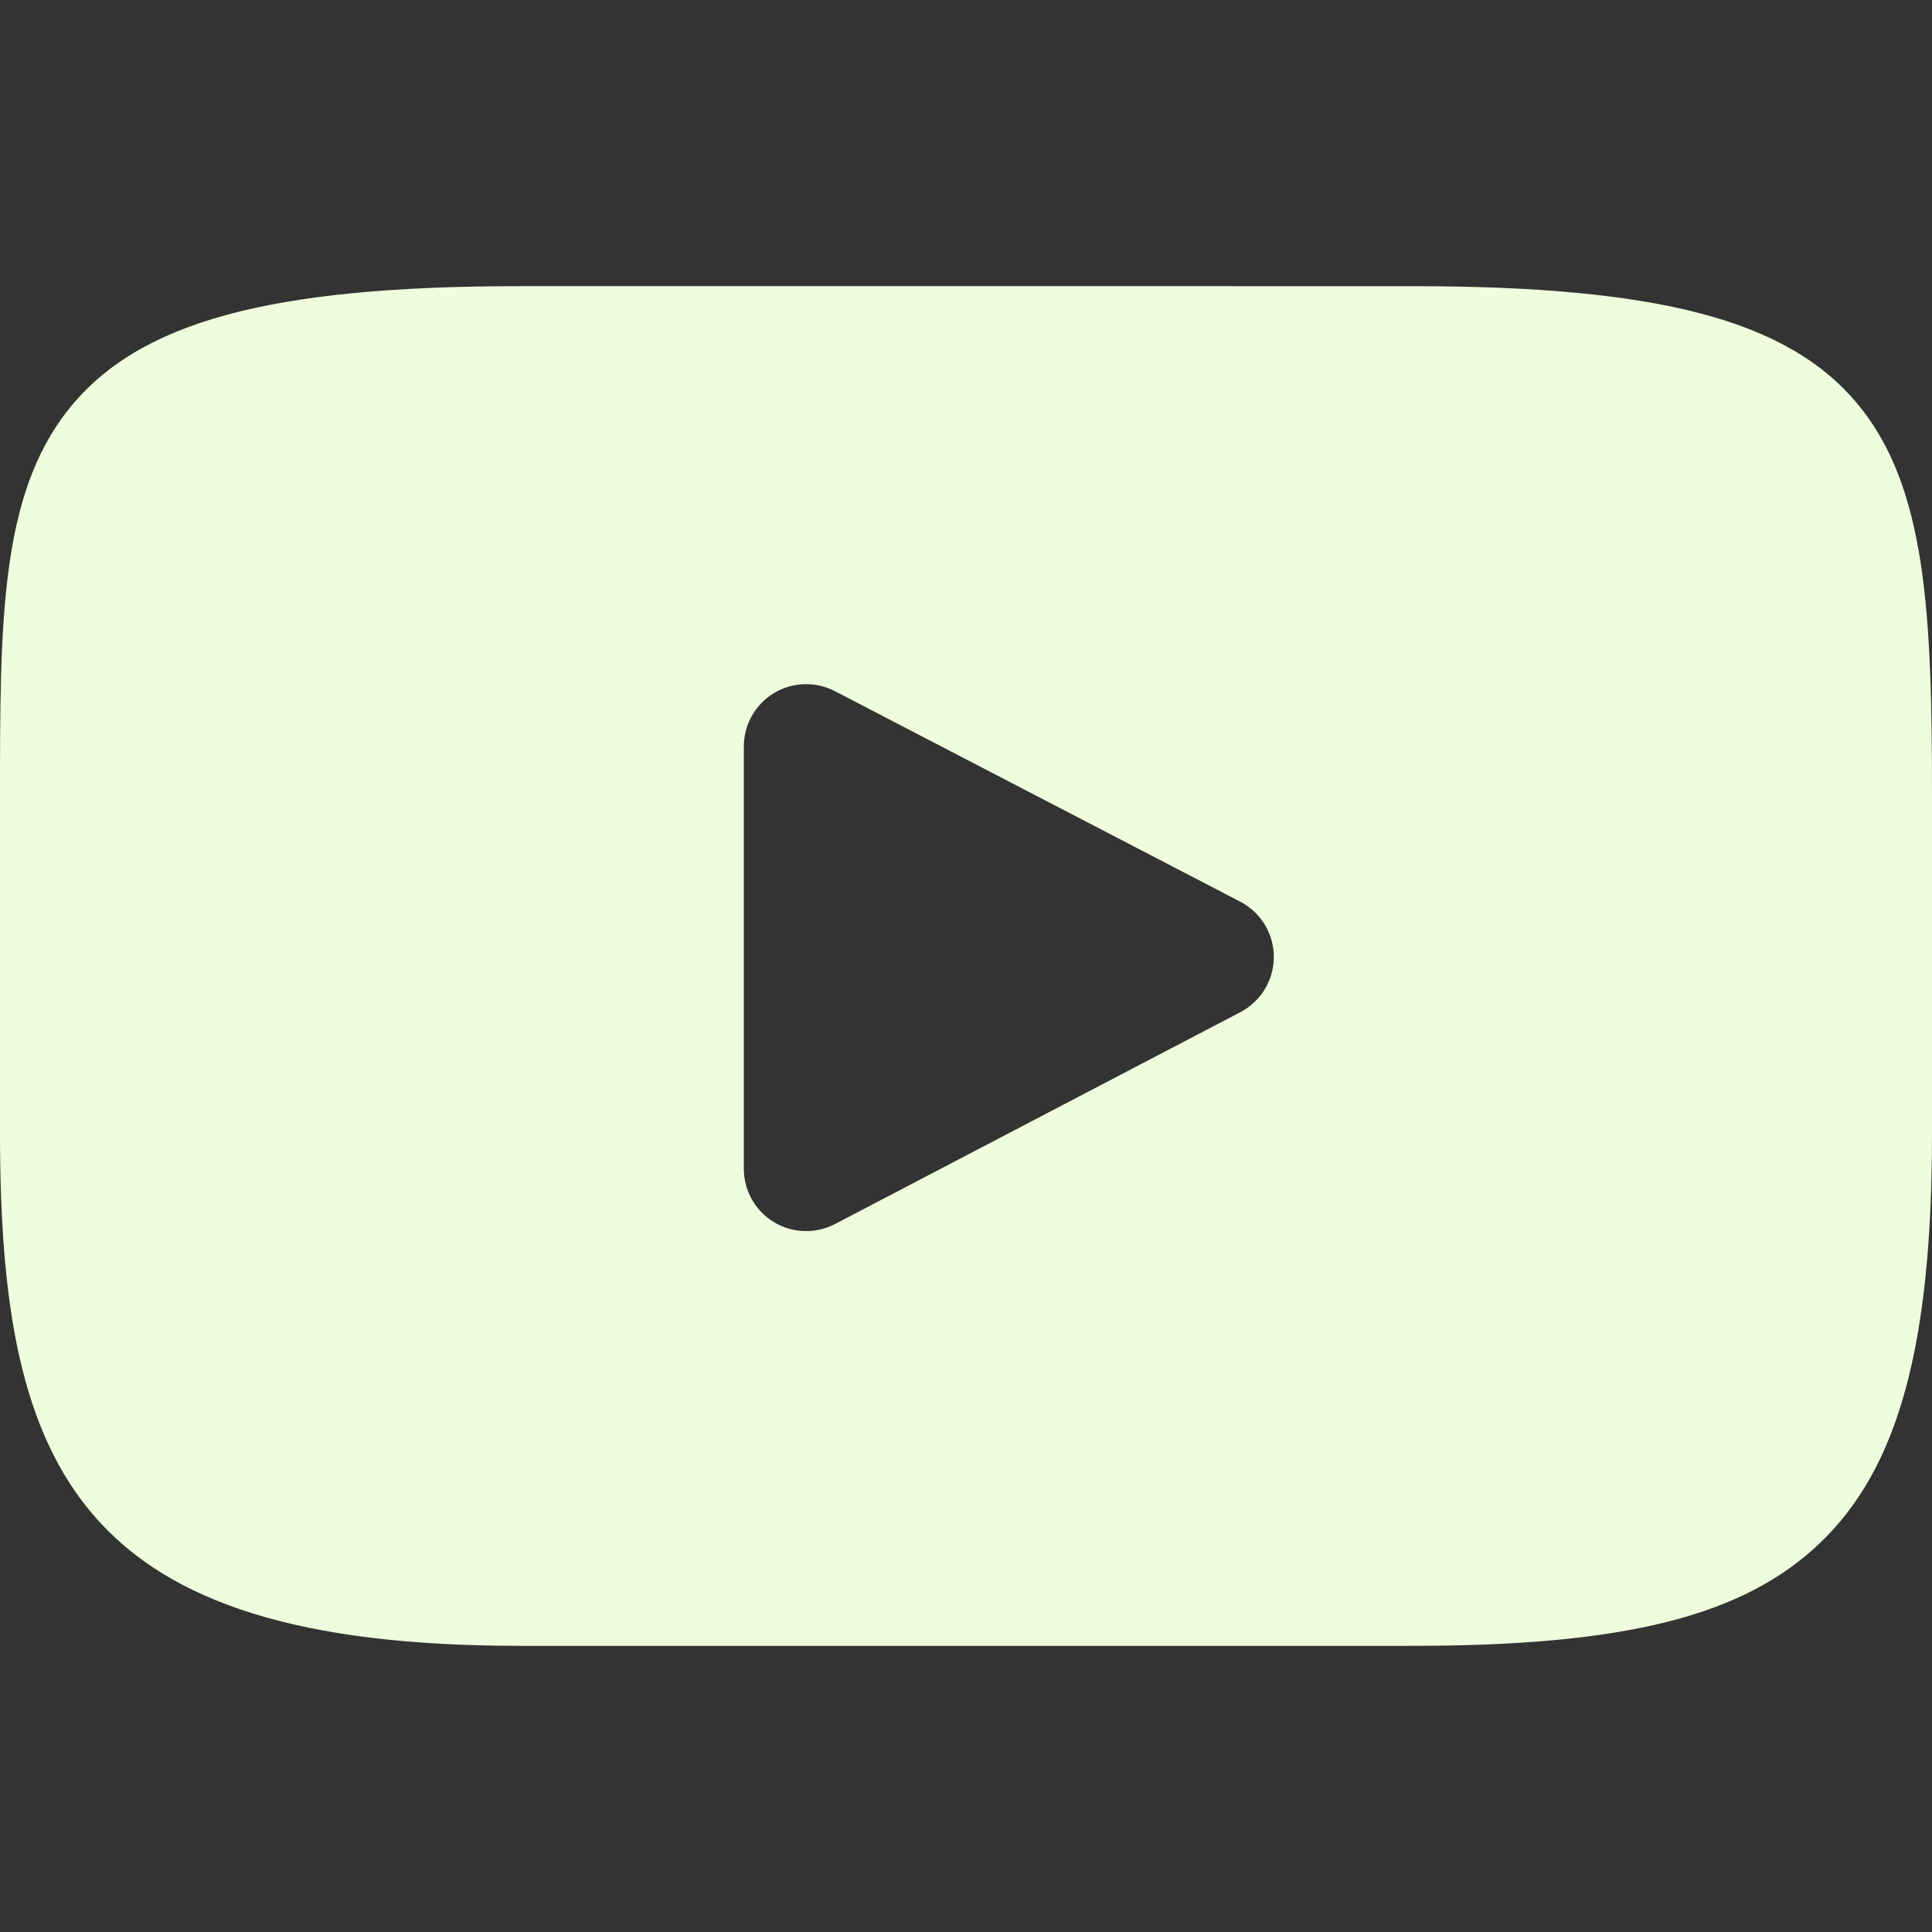 <?xml version="1.0" encoding="iso-8859-1"?>
<!-- Uploaded to: SVG Repo, www.svgrepo.com, Generator: SVG Repo Mixer Tools -->
<svg fill="#eefedd" height="800px" width="800px" version="1.1" id="Layer_1" xmlns="http://www.w3.org/2000/svg" xmlns:xlink="http://www.w3.org/1999/xlink" 
	 viewBox="0 0 310 310" xml:space="preserve">
<rect x="0" y="0" width="310" height="310" fill="#333333" stroke="none"/>
<g id="XMLID_822_">
	<path id="XMLID_823_" d="M297.917,64.645c-11.19-13.302-31.85-18.728-71.306-18.728H83.386c-40.359,0-61.369,5.776-72.517,19.938
		C0,79.663,0,100.008,0,128.166v53.669c0,54.551,12.896,82.248,83.386,82.248h143.226c34.216,0,53.176-4.788,65.442-16.527
		C304.633,235.518,310,215.863,310,181.835v-53.669C310,98.471,309.159,78.006,297.917,64.645z M199.021,162.41l-65.038,33.991
		c-1.454,0.76-3.044,1.137-4.632,1.137c-1.798,0-3.592-0.484-5.181-1.446c-2.992-1.813-4.819-5.056-4.819-8.554v-67.764
		c0-3.492,1.822-6.732,4.808-8.546c2.987-1.814,6.702-1.938,9.801-0.328l65.038,33.772c3.309,1.718,5.387,5.134,5.392,8.861
		C204.394,157.263,202.325,160.684,199.021,162.41z"/>
</g>
</svg>